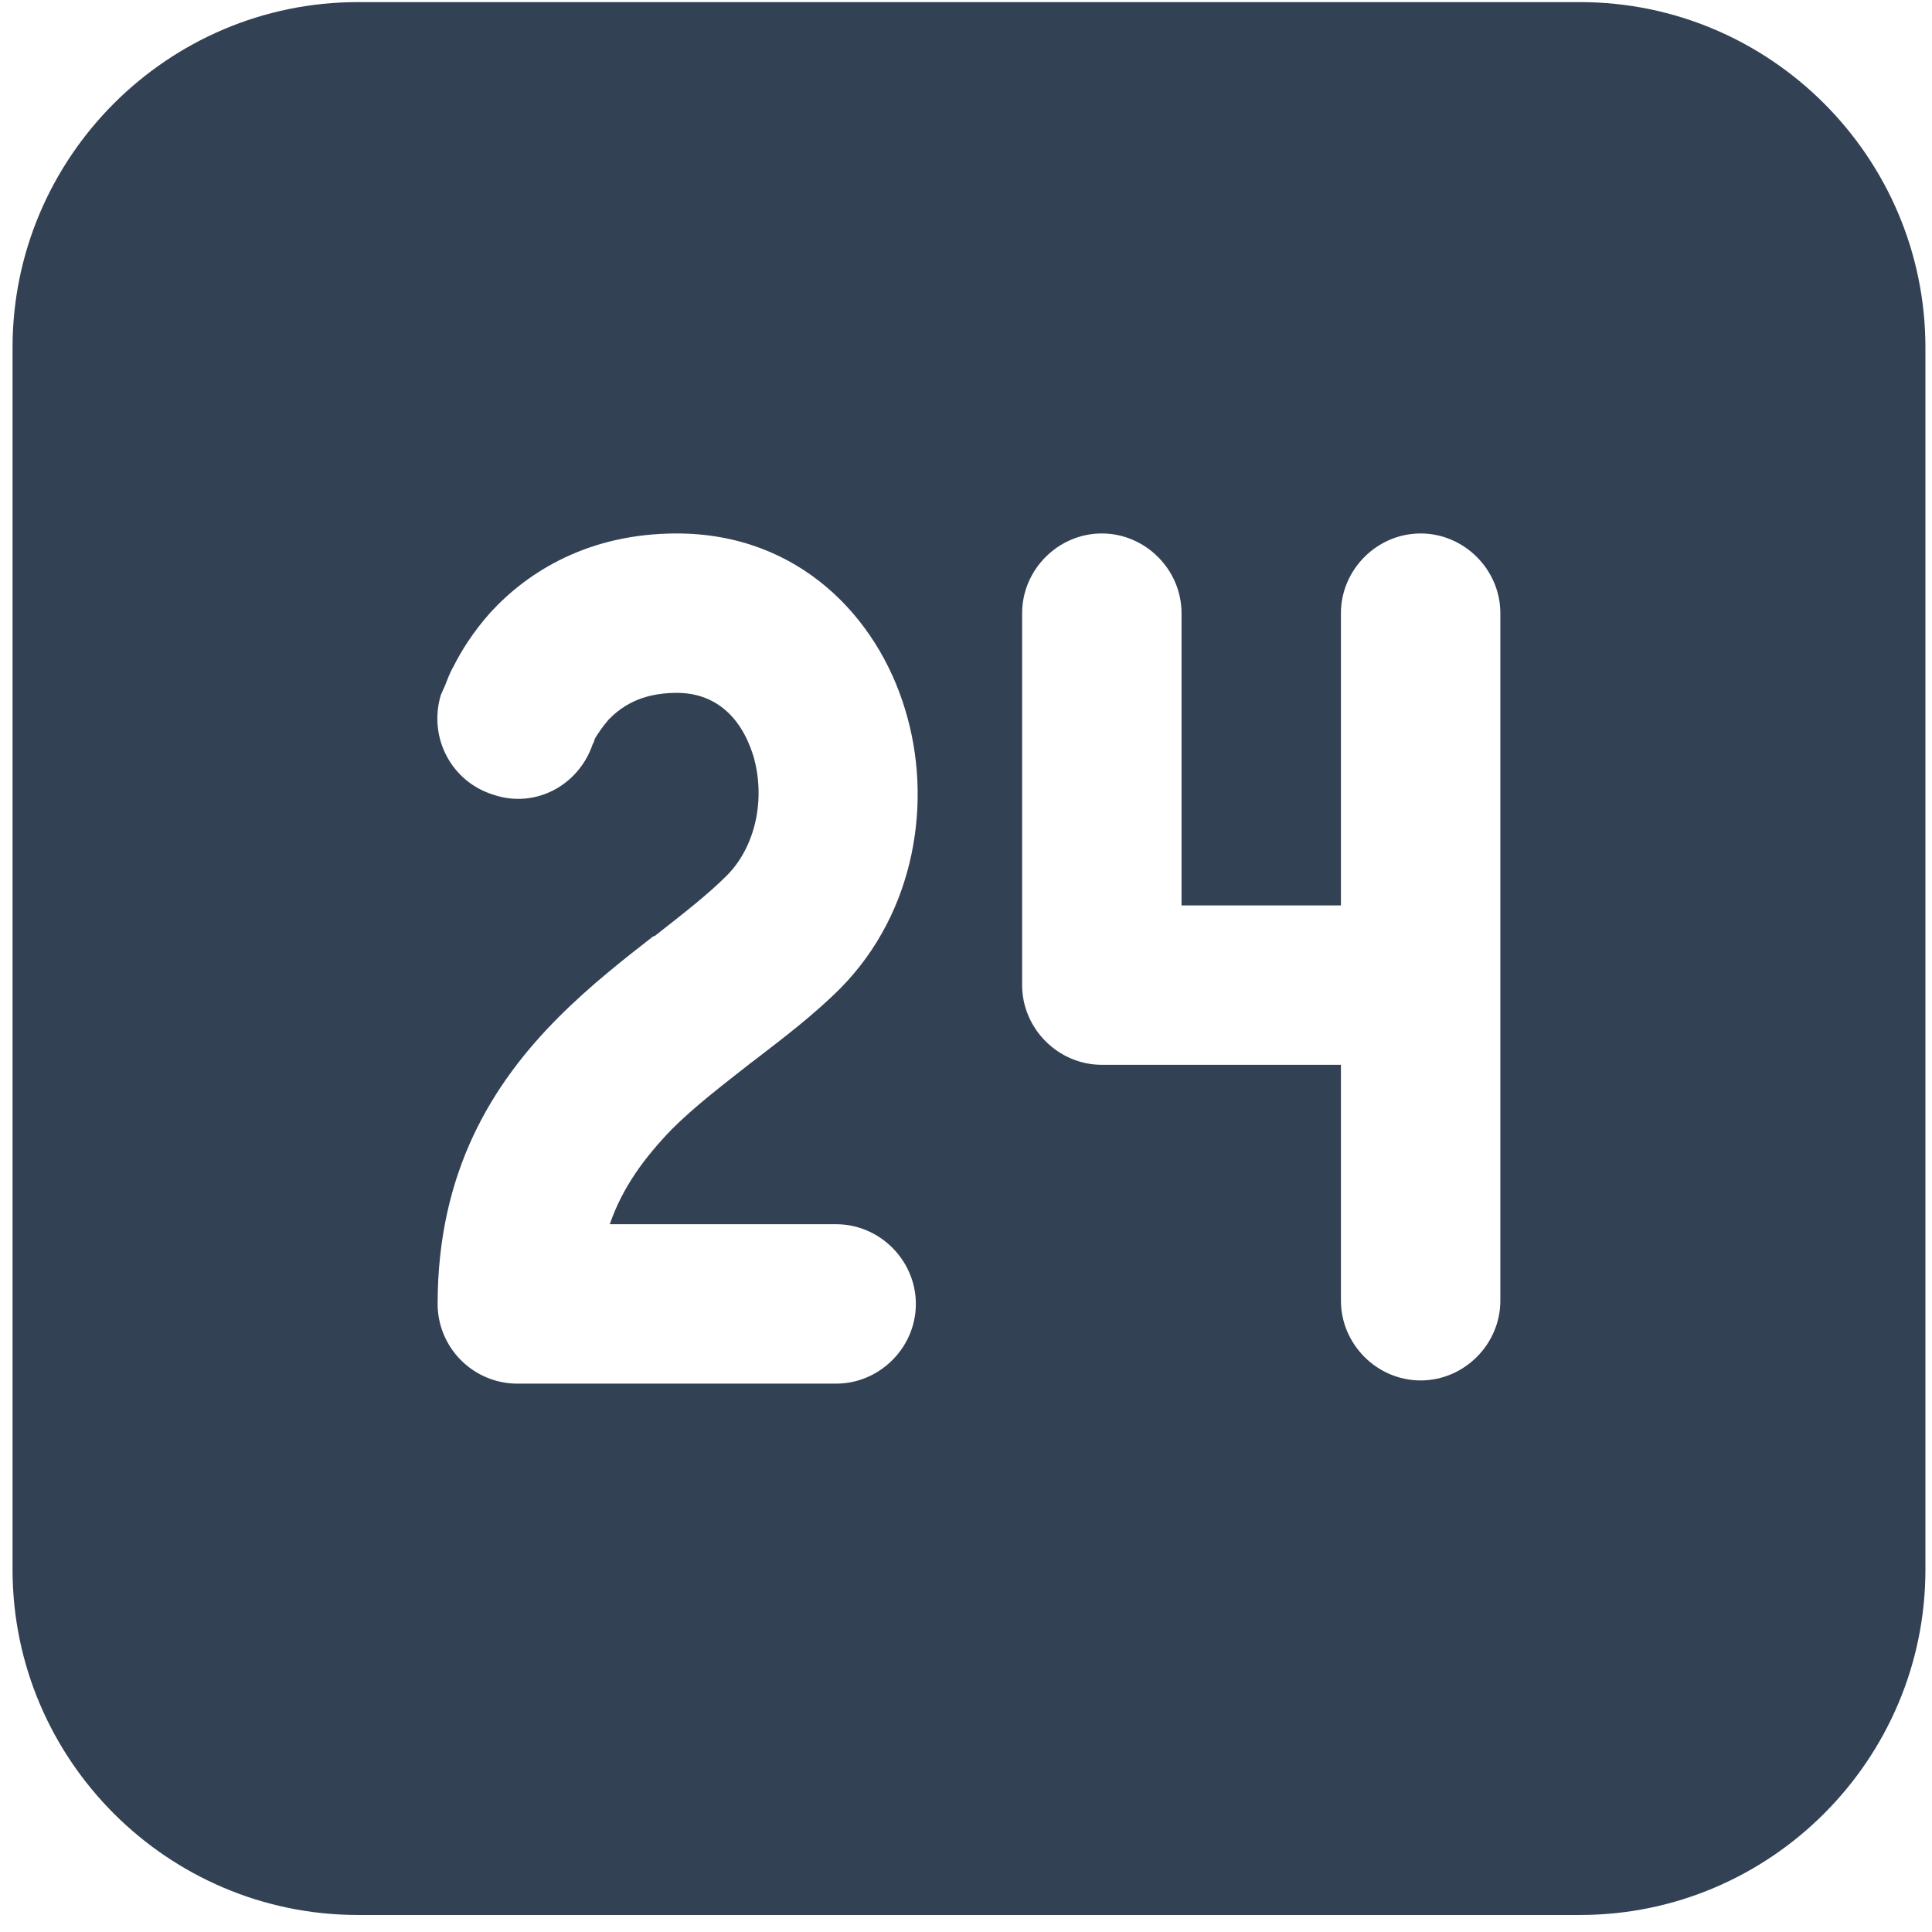 <svg xmlns="http://www.w3.org/2000/svg" width="101" height="101" viewBox="0 0 101 101" fill="none">
<path d="M82.601 0.11C92.545 0.11 100.656 8.221 100.656 18.166V82.055C100.656 91.999 92.545 100.11 82.601 100.11H18.712C8.767 100.11 0.656 91.999 0.656 82.055V18.166C0.656 8.221 8.767 0.11 18.712 0.11H82.601ZM35.379 27.888C30.767 27.888 27.601 29.888 25.656 31.999C24.712 33.055 24.101 34.055 23.712 34.833C23.49 35.221 23.378 35.555 23.267 35.833L23.045 36.333C22.378 38.555 23.601 40.888 25.823 41.555C27.99 42.277 30.267 41.055 30.99 38.888L31.031 38.828C31.051 38.783 31.064 38.721 31.101 38.61C31.267 38.333 31.49 37.999 31.823 37.61C32.434 36.999 33.434 36.221 35.379 36.221C37.323 36.221 38.712 37.388 39.379 39.499C40.045 41.777 39.49 44.277 37.99 45.777C36.99 46.777 35.767 47.721 34.212 48.944H34.156C32.656 50.11 30.878 51.499 29.212 53.166C25.767 56.61 22.878 61.221 22.878 68.166C22.878 69.277 23.323 70.333 24.101 71.11C24.878 71.888 25.934 72.333 27.045 72.333H43.712C45.99 72.333 47.879 70.444 47.879 68.166C47.879 65.888 45.99 63.999 43.712 63.999H31.878C32.545 62.055 33.712 60.499 35.101 59.055C36.323 57.833 37.712 56.777 39.267 55.555L39.49 55.388C40.934 54.277 42.545 53.055 43.934 51.666C47.879 47.666 48.767 41.833 47.323 37.11C45.879 32.277 41.767 27.888 35.379 27.888ZM74.267 27.888C71.99 27.888 70.101 29.777 70.101 32.055V47.333H61.767V32.055C61.767 29.777 59.879 27.888 57.601 27.888C55.323 27.888 53.434 29.777 53.434 32.055V51.499C53.434 53.777 55.323 55.666 57.601 55.666H70.101V67.999C70.101 70.277 71.99 72.166 74.267 72.166C76.545 72.166 78.434 70.277 78.434 67.999V32.055C78.434 29.777 76.545 27.888 74.267 27.888Z" fill="#334155"/>
</svg>